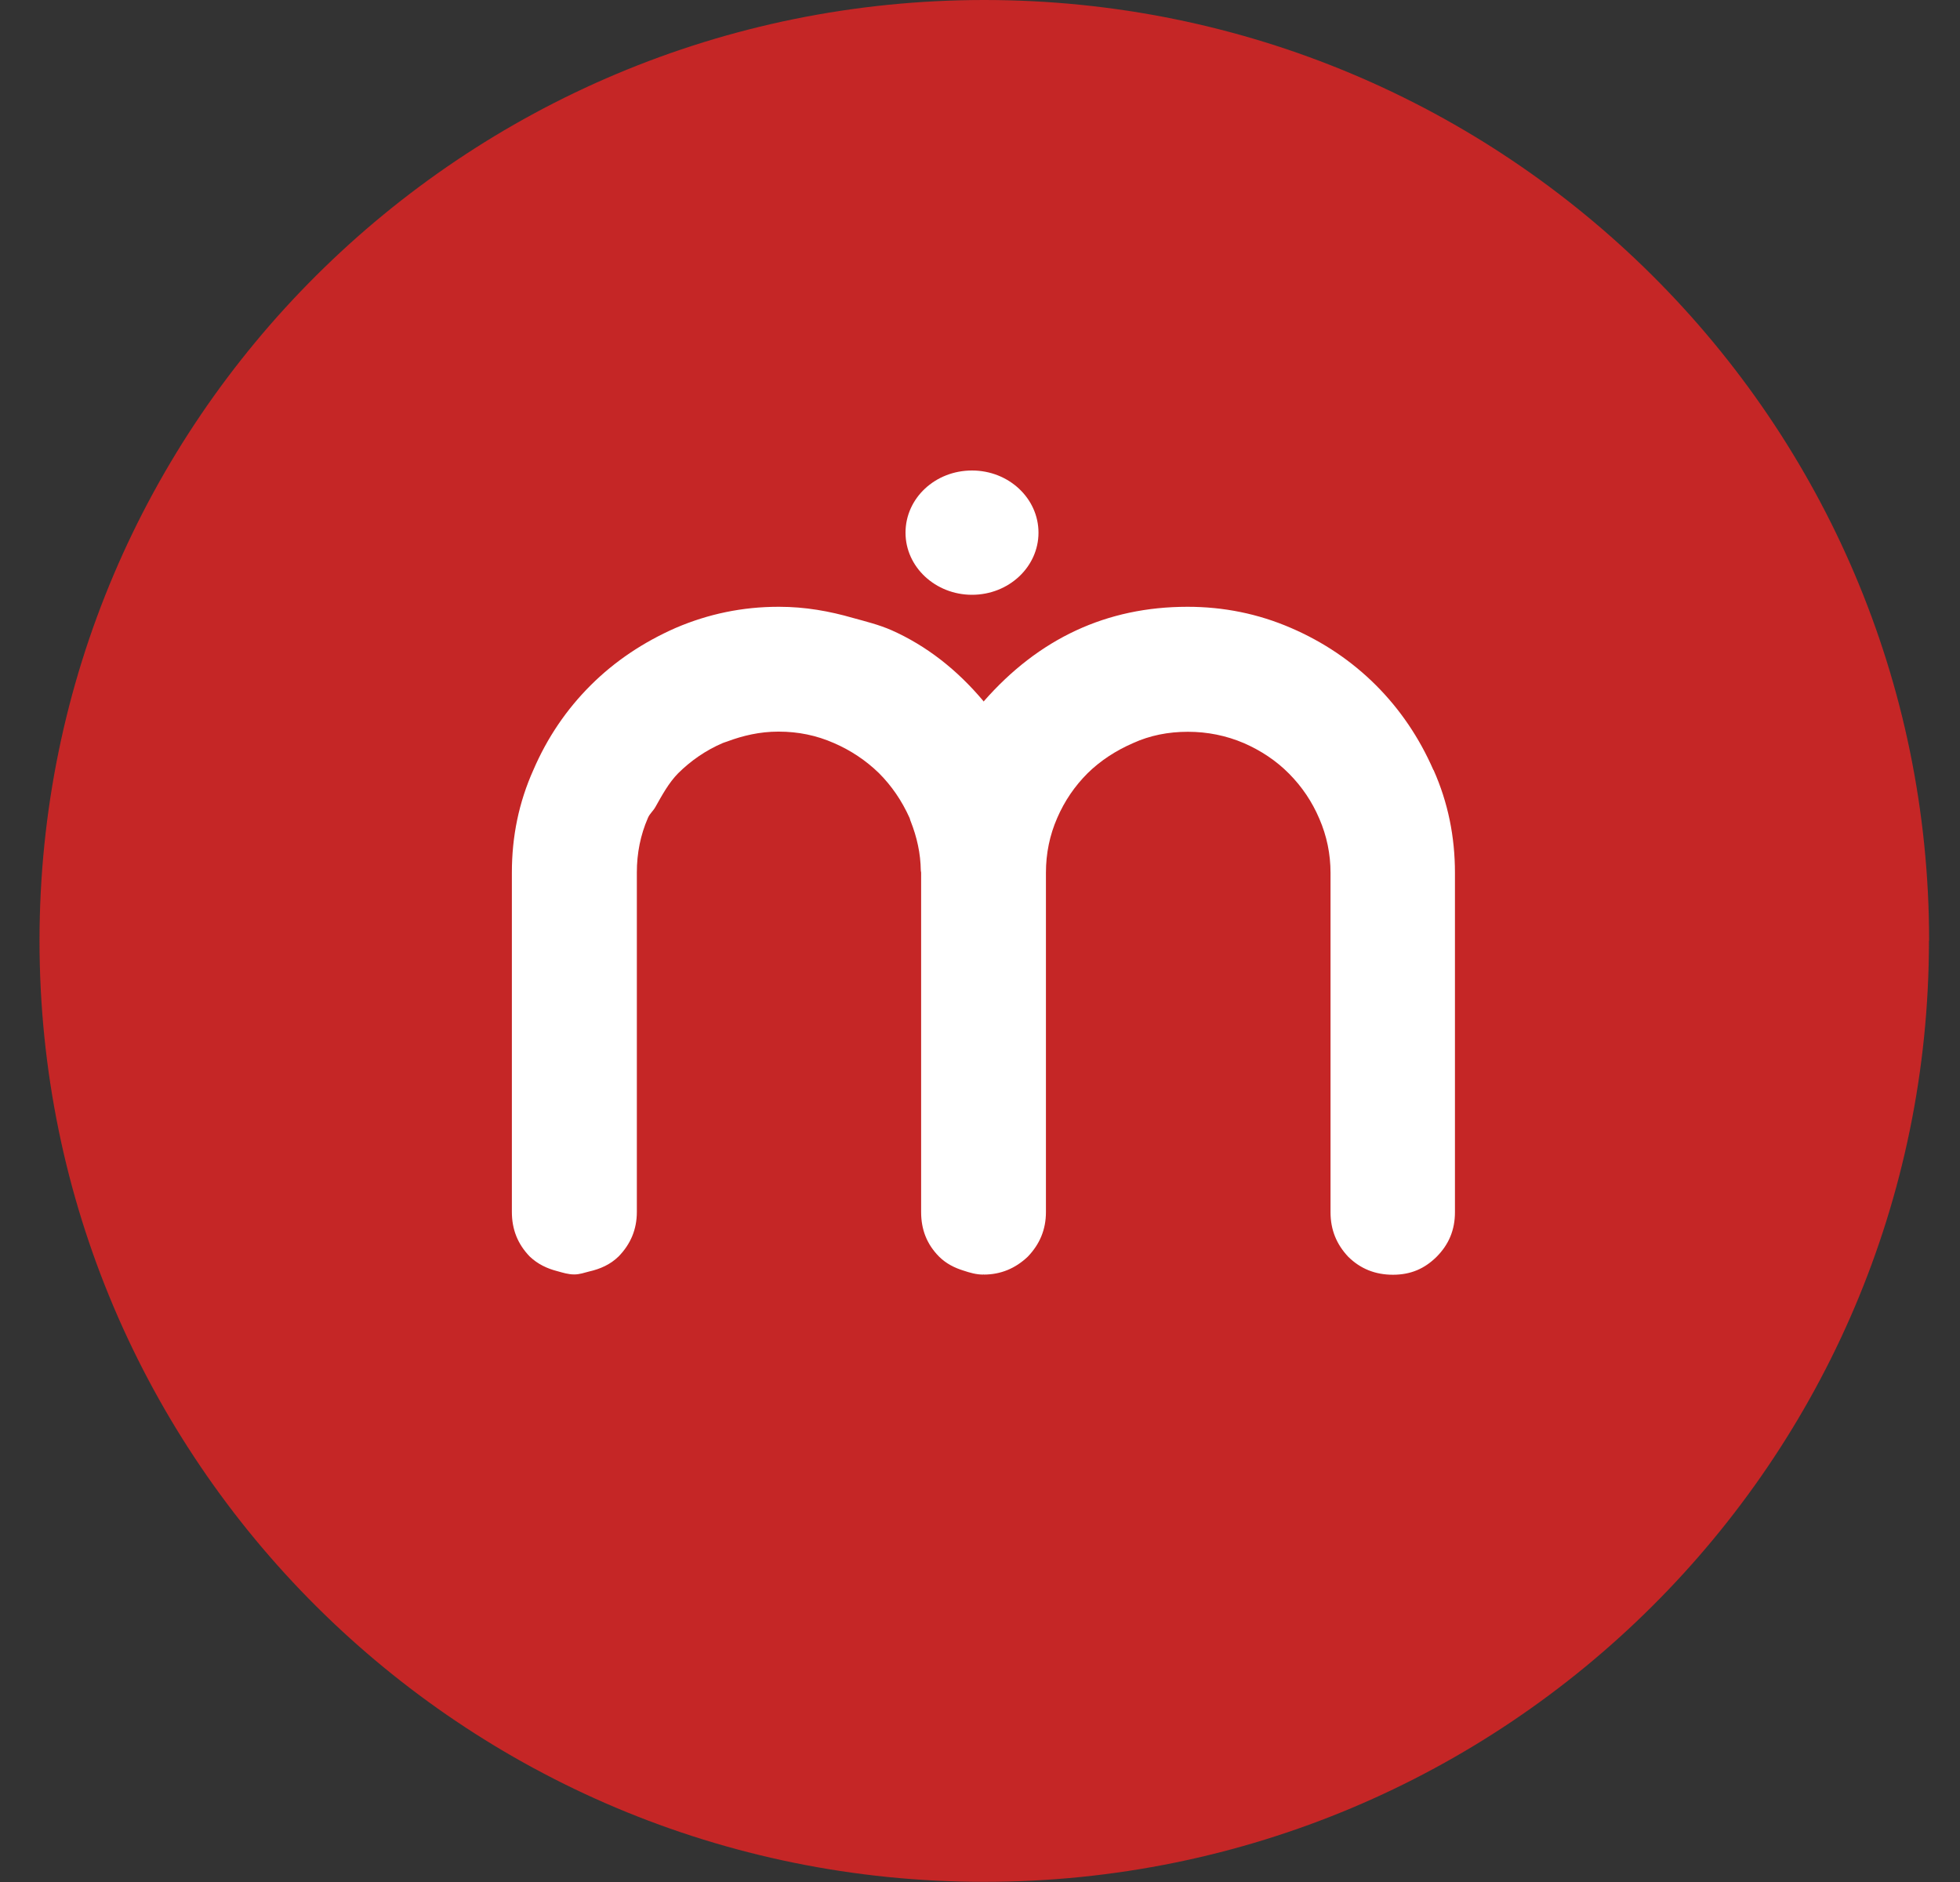 <svg width="25" height="24" viewBox="0 0 25 24" fill="none" xmlns="http://www.w3.org/2000/svg">
<rect x="0" y="0" width="25" height="24" fill="#333333" stroke="none"/>
<g clip-path="url(#clip0_809_4638)">
<path fill-rule="evenodd" clip-rule="evenodd" d="M24.604 11.997C24.604 18.625 19.209 23.998 12.553 23.998C5.897 23.998 0.504 18.625 0.504 11.997C0.504 5.368 5.901 0 12.555 0C19.209 0 24.606 5.37 24.606 11.997H24.604Z" fill="#C52626"/>
<path d="M18.282 9.817C18.102 9.406 17.858 9.046 17.55 8.738C17.241 8.43 16.88 8.186 16.467 8.008C16.049 7.827 15.608 7.738 15.147 7.738C14.117 7.738 13.25 8.141 12.545 8.947C12.545 8.945 12.545 8.945 12.543 8.94C12.207 8.54 11.816 8.234 11.37 8.036C11.212 7.967 11.046 7.926 10.879 7.88C10.581 7.794 10.271 7.738 9.938 7.738H9.93C9.471 7.738 9.034 7.829 8.617 8.008C8.206 8.189 7.842 8.432 7.535 8.738C7.226 9.046 6.981 9.406 6.804 9.817C6.618 10.231 6.529 10.666 6.529 11.127V15.455C6.529 15.681 6.605 15.866 6.756 16.023C6.86 16.122 6.981 16.178 7.111 16.211C7.18 16.23 7.247 16.252 7.323 16.252H7.327C7.394 16.252 7.453 16.23 7.513 16.215C7.654 16.183 7.784 16.127 7.89 16.023C8.043 15.866 8.123 15.679 8.123 15.455V11.127C8.123 10.881 8.169 10.649 8.264 10.431C8.286 10.377 8.333 10.341 8.361 10.289C8.446 10.138 8.53 9.983 8.649 9.862C8.811 9.701 9.004 9.567 9.22 9.475C9.235 9.468 9.255 9.464 9.272 9.457C9.477 9.38 9.694 9.33 9.925 9.33H9.934C10.181 9.33 10.414 9.378 10.635 9.475C10.853 9.569 11.046 9.699 11.21 9.858C11.372 10.02 11.502 10.209 11.602 10.431C11.608 10.444 11.61 10.463 11.617 10.476C11.695 10.675 11.742 10.881 11.745 11.101C11.745 11.112 11.749 11.12 11.749 11.127V15.455C11.749 15.681 11.822 15.866 11.976 16.023C12.067 16.114 12.175 16.168 12.292 16.204C12.37 16.23 12.452 16.254 12.54 16.254C12.54 16.254 12.541 16.252 12.543 16.25L12.547 16.254C12.763 16.254 12.951 16.176 13.109 16.026C13.261 15.868 13.341 15.681 13.341 15.457V11.129C13.341 10.883 13.389 10.651 13.484 10.433C13.579 10.213 13.709 10.024 13.873 9.86C14.035 9.701 14.232 9.572 14.451 9.477C14.667 9.378 14.903 9.332 15.152 9.332C15.4 9.332 15.64 9.38 15.867 9.477C16.084 9.572 16.279 9.701 16.443 9.867C16.607 10.033 16.735 10.222 16.828 10.44C16.923 10.659 16.971 10.89 16.971 11.131V15.459C16.971 15.685 17.049 15.87 17.198 16.028C17.351 16.178 17.538 16.256 17.767 16.256C17.996 16.256 18.171 16.178 18.323 16.028C18.481 15.87 18.558 15.683 18.558 15.459V11.131C18.558 10.67 18.47 10.235 18.286 9.821L18.282 9.817Z" fill="white"/>
<path d="M12.398 7.585C12.867 7.585 13.246 7.23 13.246 6.793C13.246 6.355 12.867 6 12.398 6C11.928 6 11.55 6.353 11.55 6.793C11.55 7.232 11.933 7.585 12.398 7.585Z" fill="white"/>
</g>
<defs>
<clipPath id="clip0_809_4638">
<rect width="24.1" height="23.998" fill="white" transform="translate(0.504)"/>
</clipPath>
</defs>
</svg>
